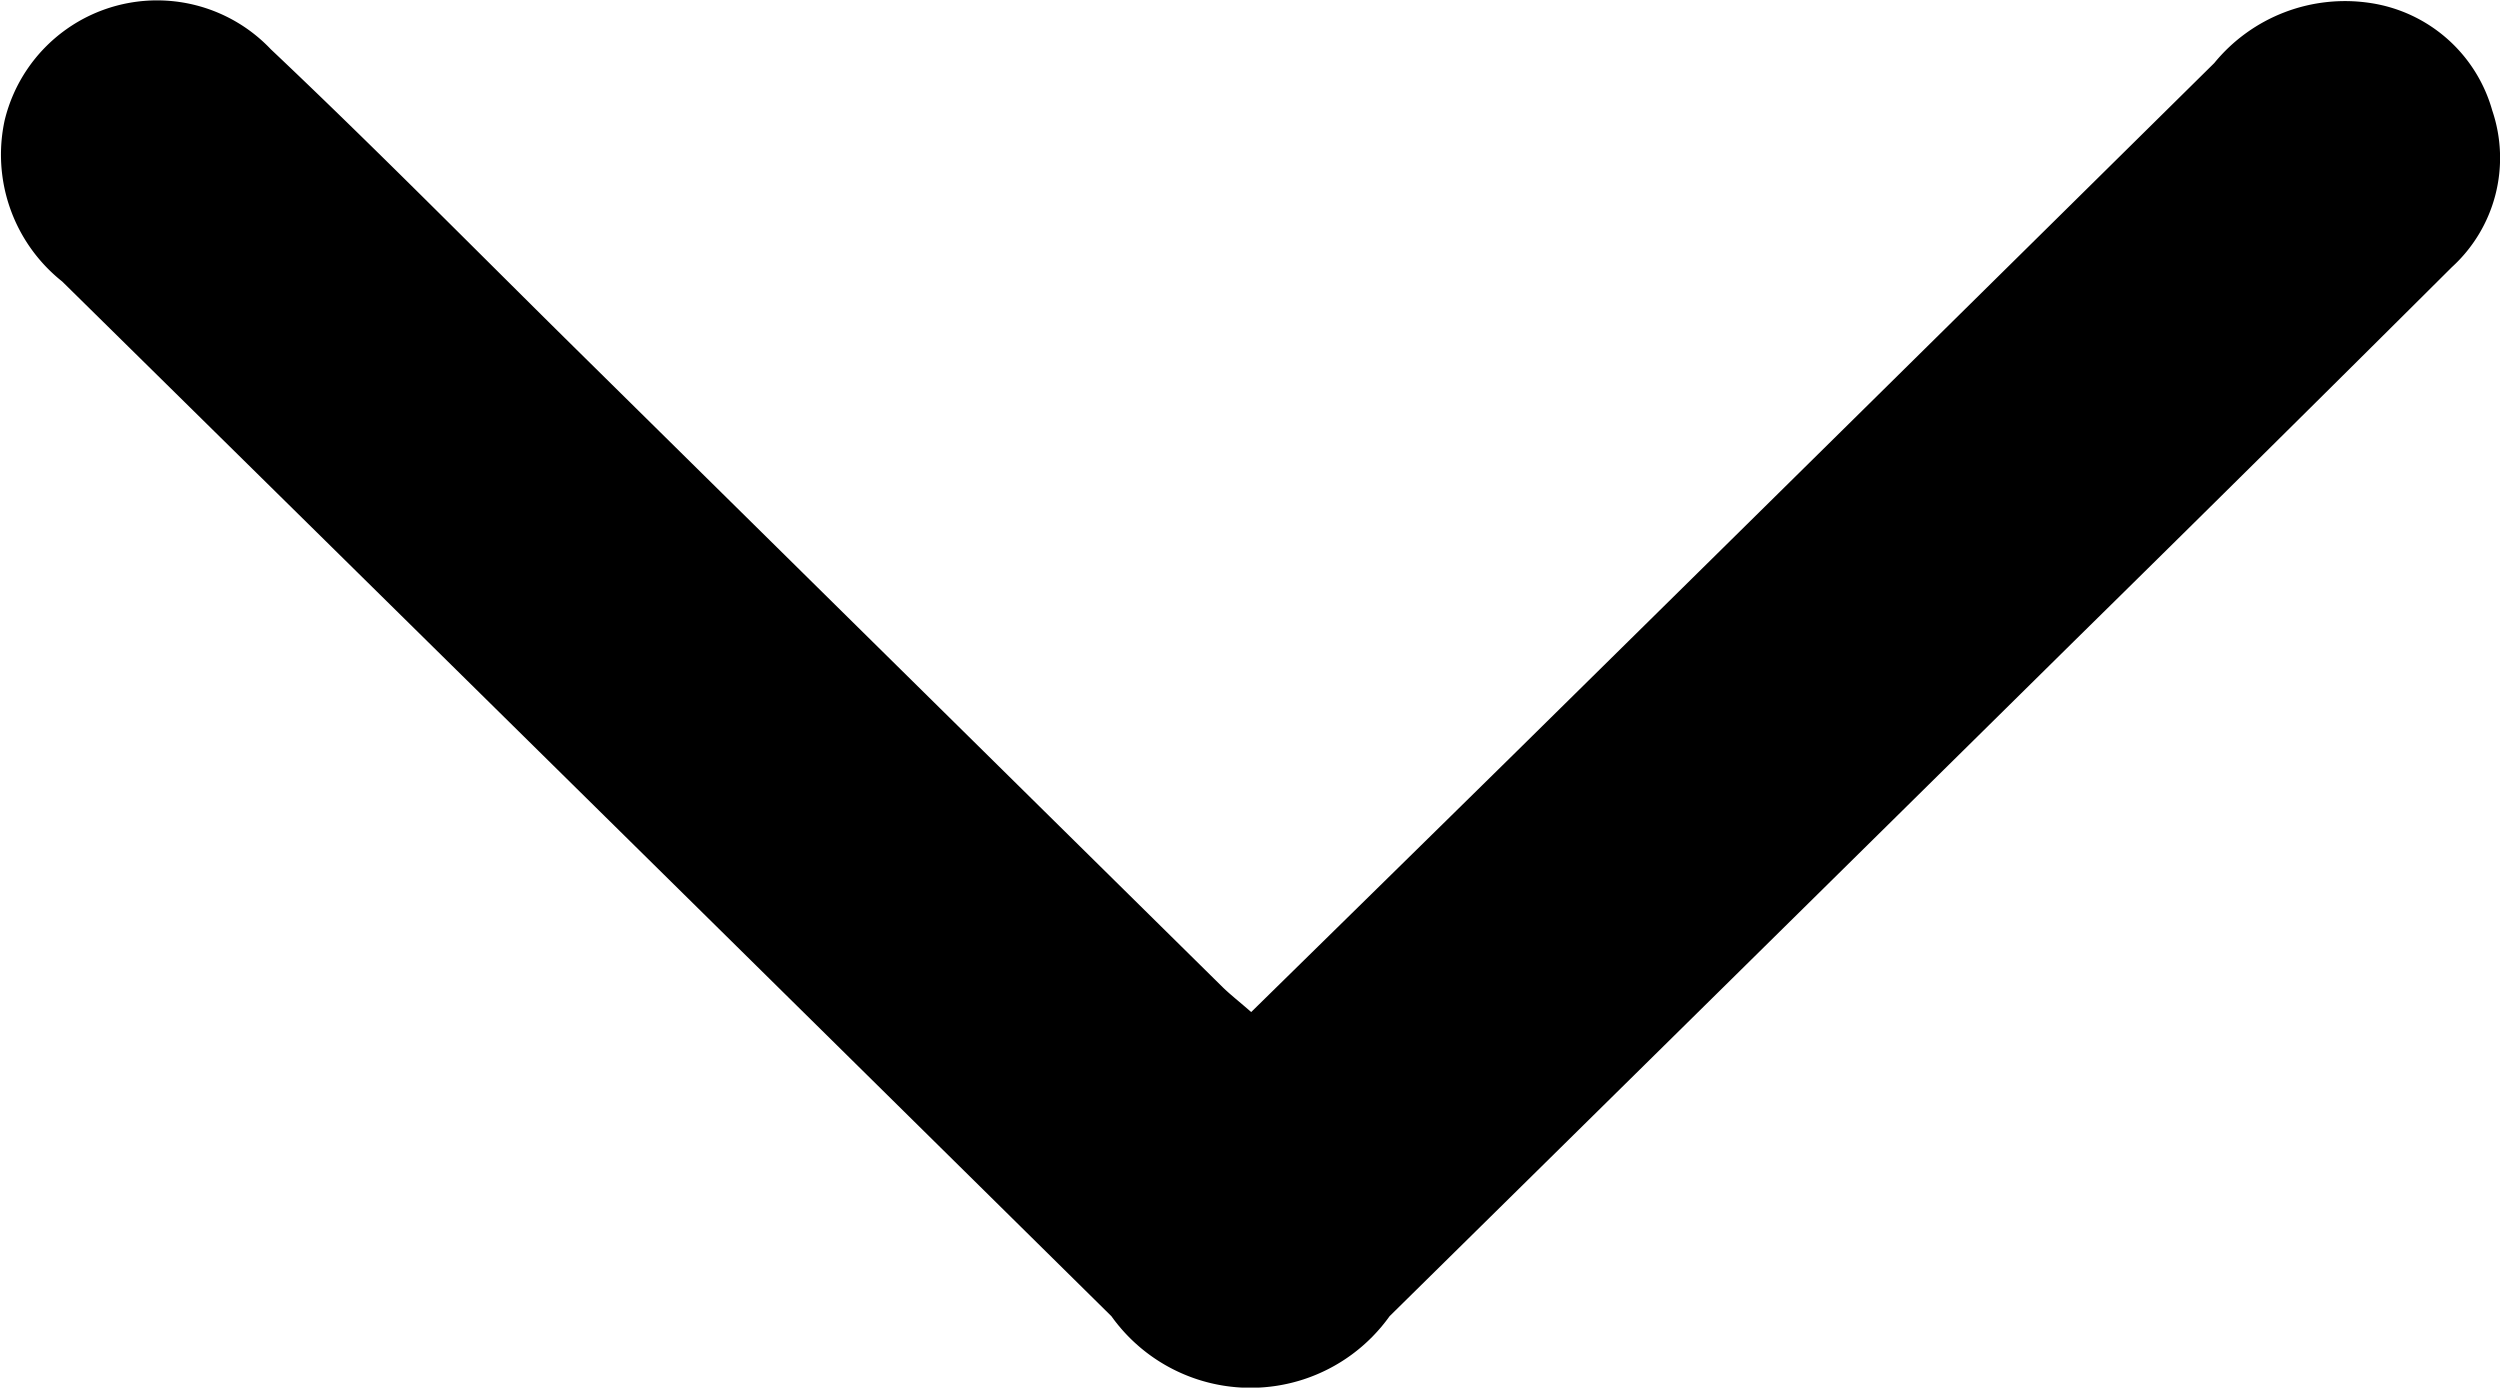 <?xml version="1.0" encoding="UTF-8"?> <svg xmlns="http://www.w3.org/2000/svg" width="17.761" height="9.858" viewBox="0 0 17.761 9.858"> <path id="Path_1452" data-name="Path 1452" d="M154.695,173.938c.634-.622,1.259-1.235,1.883-1.849q2.481-2.445,4.959-4.893a1.2,1.2,0,0,1,1.113-.426,1.063,1.063,0,0,1,.862.763,1.05,1.05,0,0,1-.287,1.113q-1.338,1.333-2.685,2.658-2.431,2.4-4.862,4.795a1.214,1.214,0,0,1-1.976,0q-3.725-3.678-7.454-7.351a1.151,1.151,0,0,1-.409-1.145,1.114,1.114,0,0,1,1.891-.505c.73.69,1.436,1.407,2.151,2.113l4.614,4.553C154.551,173.818,154.614,173.867,154.695,173.938Z" transform="translate(-145.806 -166.748)"></path> </svg> 